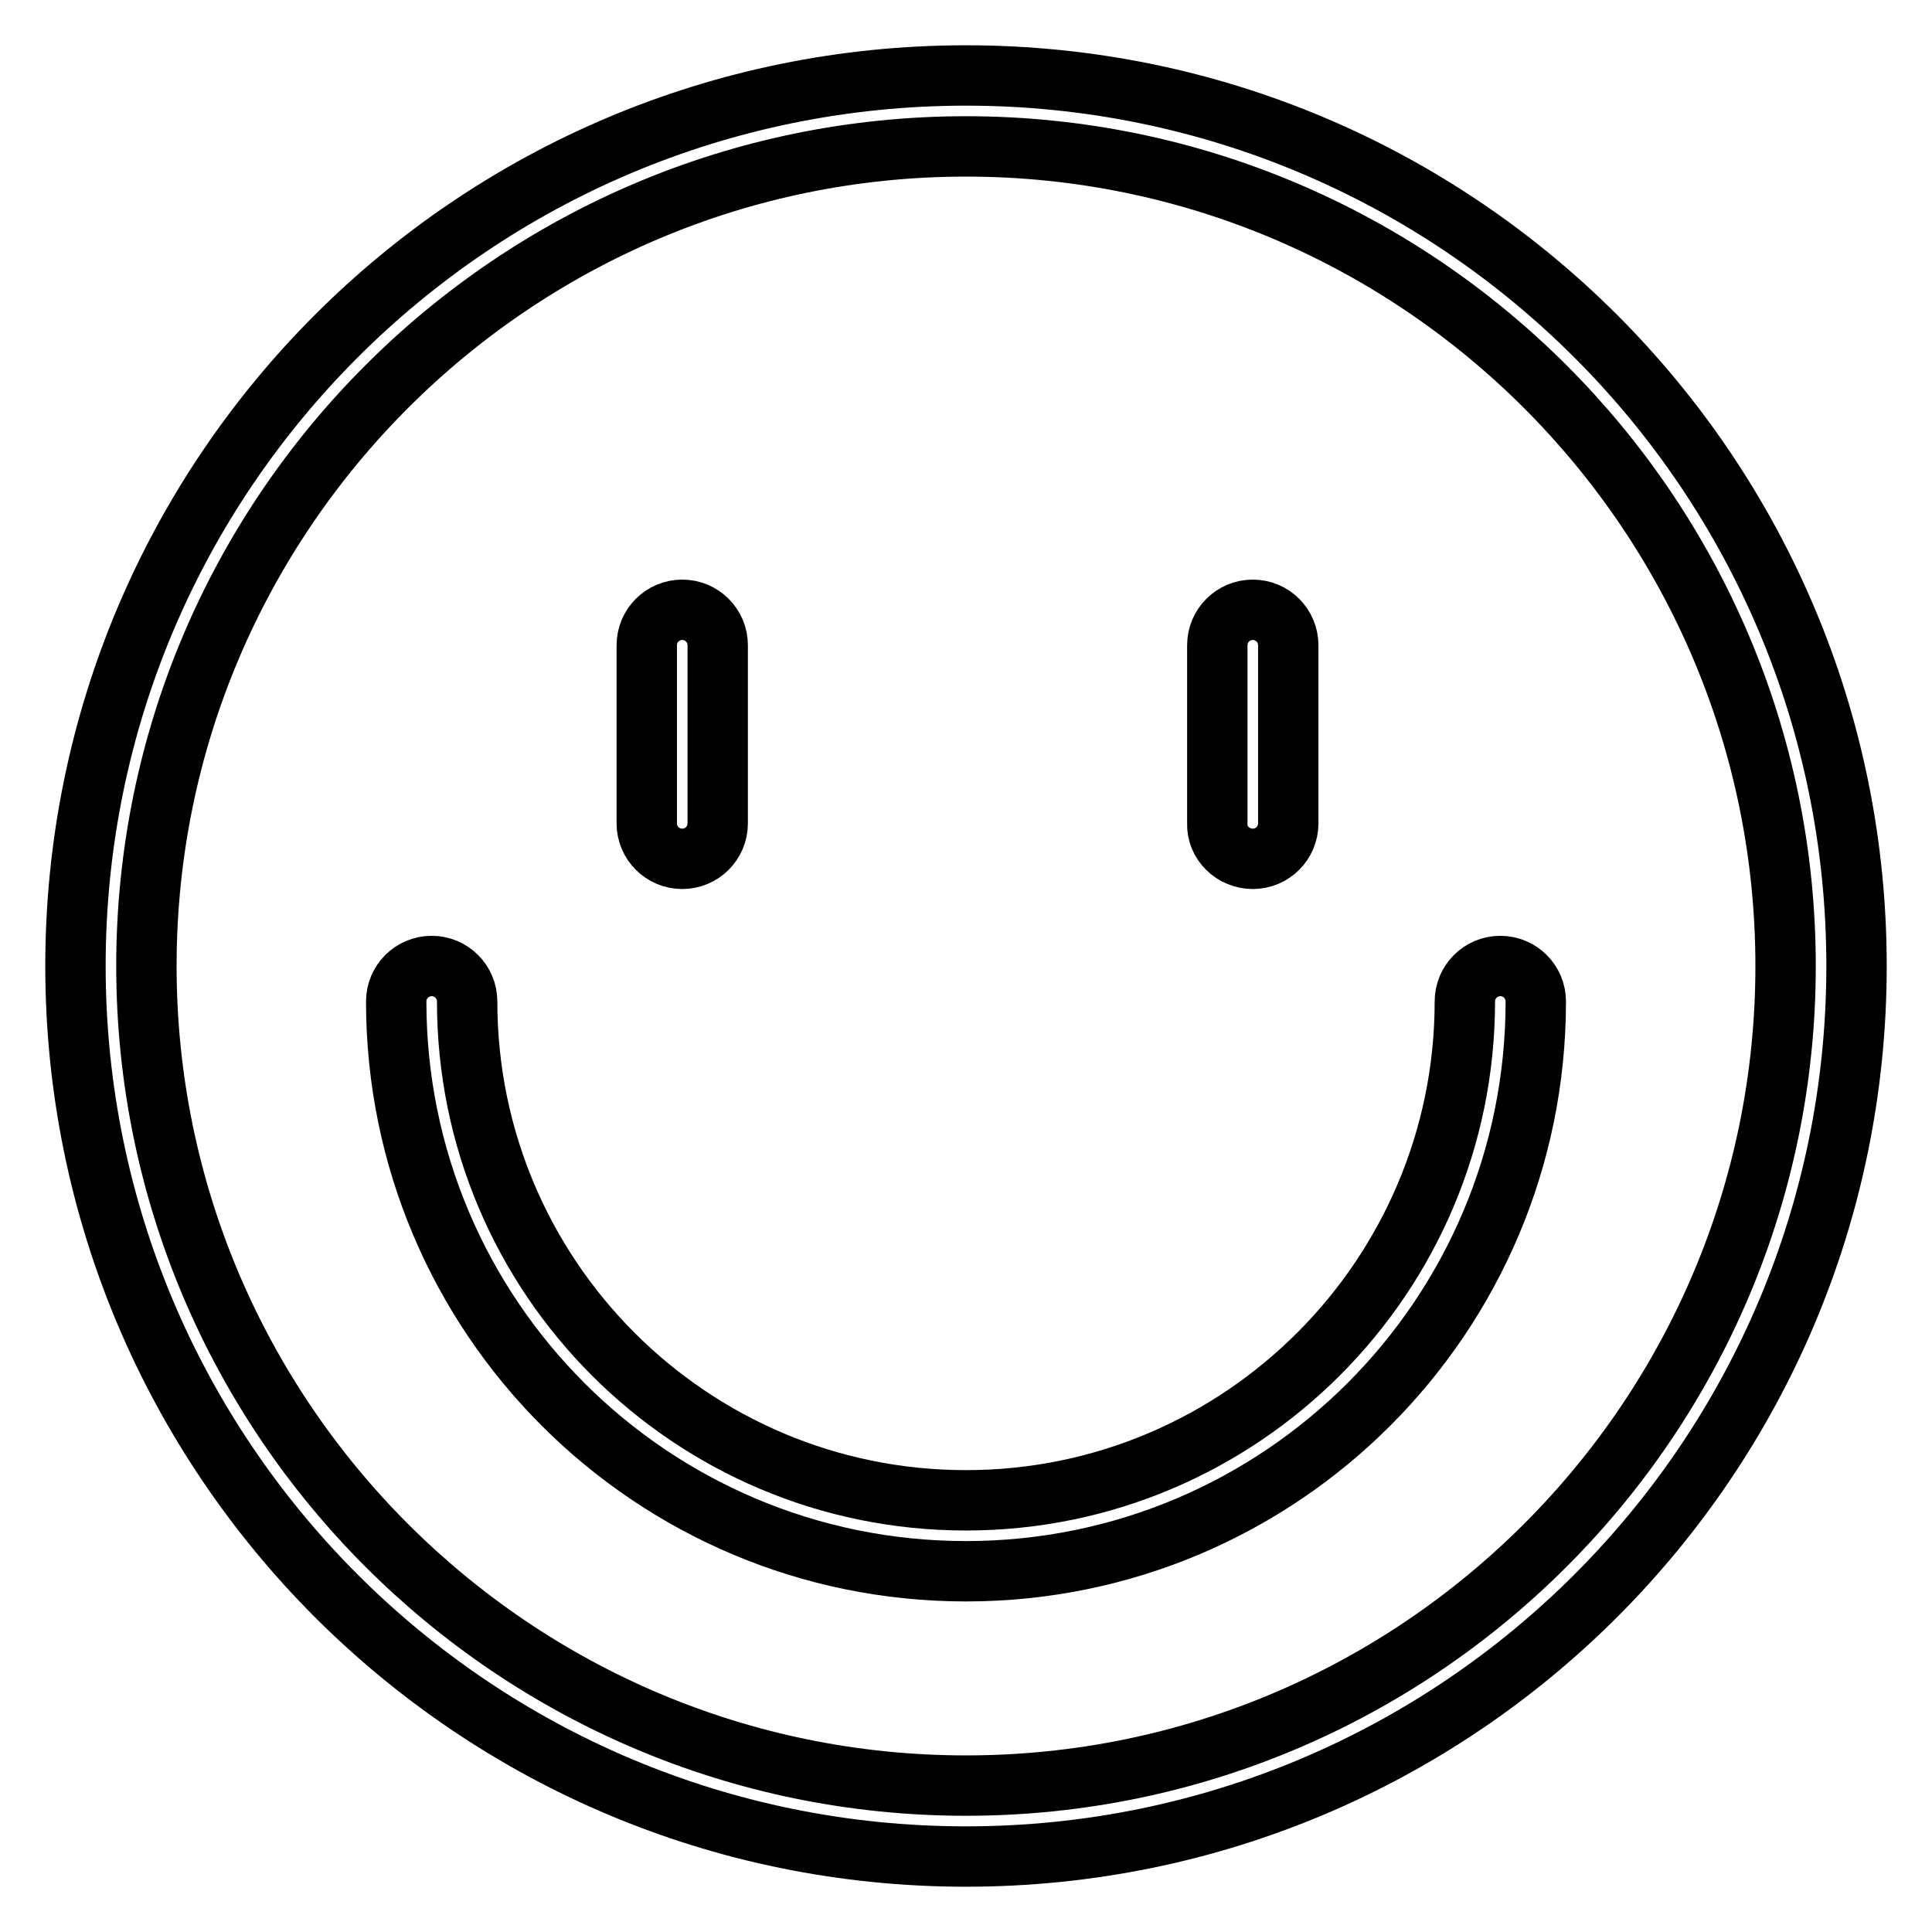 <?xml version="1.0" encoding="utf-8"?>
<!-- Svg Vector Icons : http://www.onlinewebfonts.com/icon -->
<!DOCTYPE svg PUBLIC "-//W3C//DTD SVG 1.1//EN" "http://www.w3.org/Graphics/SVG/1.1/DTD/svg11.dtd">
<svg version="1.1" xmlns="http://www.w3.org/2000/svg" xmlns:xlink="http://www.w3.org/1999/xlink" x="0px" y="0px" viewBox="0 0 256 256" enable-background="new 0 0 256 256" xml:space="preserve">
<g><g><path stroke-width="8" fill-opacity="0" stroke="#000000"  d="M128,10C62.8,10,10,62.8,10,128c0,65.2,52.8,118,118,118c65.2,0,118-52.8,118-118C246,62.8,193.2,10,128,10z M128,236.6c-59.9,0-108.6-48.7-108.6-108.6S68.1,19.4,128,19.4S236.6,68.1,236.6,128S187.9,236.6,128,236.6z"/><path stroke-width="8" fill-opacity="0" stroke="#000000"  d="M90.4,113.8c2.6,0,4.7-2.1,4.7-4.7V85.5c0-2.6-2.1-4.7-4.7-4.7s-4.7,2.1-4.7,4.7v23.6C85.7,111.7,87.8,113.8,90.4,113.8z"/><path stroke-width="8" fill-opacity="0" stroke="#000000"  d="M166,113.8c2.6,0,4.7-2.1,4.7-4.7V85.5c0-2.6-2.1-4.7-4.7-4.7s-4.7,2.1-4.7,4.7v23.6C161.2,111.7,163.4,113.8,166,113.8z"/><path stroke-width="8" fill-opacity="0" stroke="#000000"  d="M198.8,128c-2.6,0-4.7,2.1-4.7,4.7c0,36.4-29.6,66.1-66.1,66.1s-66.1-29.6-66.1-66.1c0-2.6-2.1-4.7-4.7-4.7c-2.6,0-4.7,2.1-4.7,4.7c0,41.7,33.8,75.5,75.5,75.5c41.7,0,75.5-33.8,75.5-75.5C203.5,130.1,201.4,128,198.8,128z"/></g></g>
</svg>